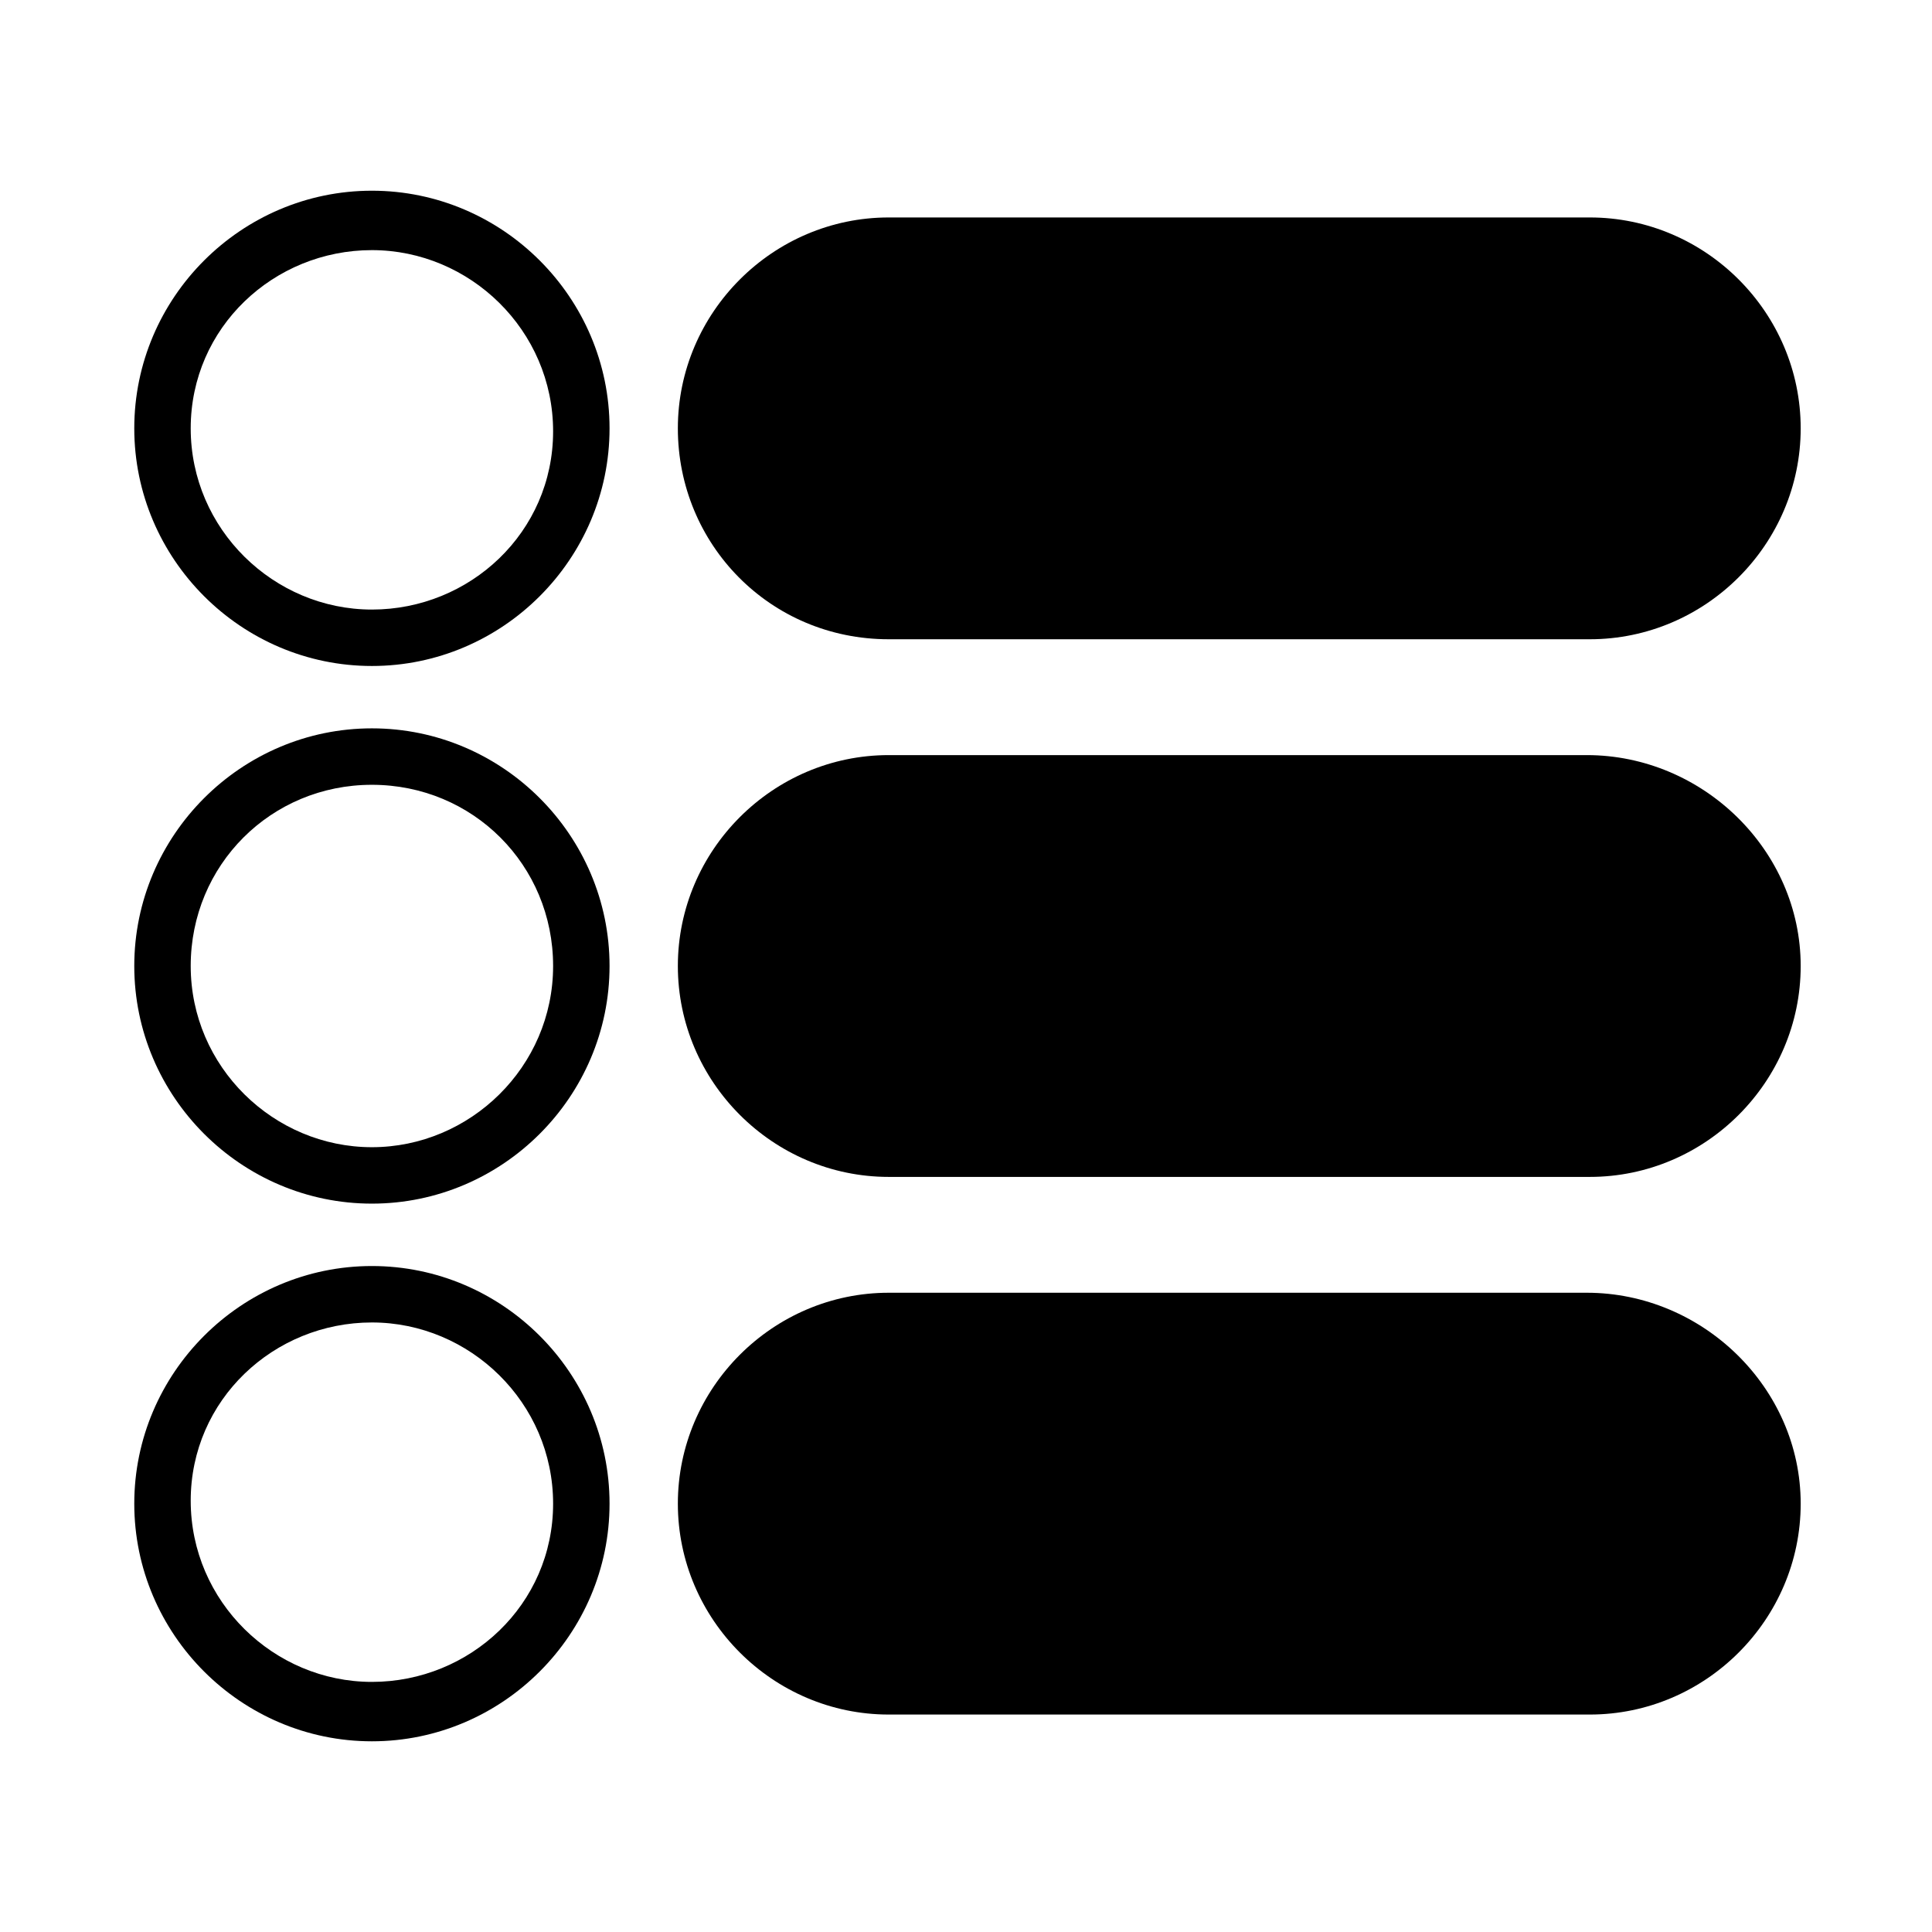 <?xml version="1.0" encoding="UTF-8"?>
<!-- Uploaded to: SVG Repo, www.svgrepo.com, Generator: SVG Repo Mixer Tools -->
<svg fill="#000000" width="800px" height="800px" version="1.1" viewBox="144 144 512 512" xmlns="http://www.w3.org/2000/svg">
 <g>
  <path d="m242.56 194.54c-34.637 0-62.977 28.34-62.977 62.977s28.34 62.977 62.977 62.977c34.637 0 62.977-28.34 62.977-62.977s-28.34-62.977-62.977-62.977zm0 111c-25.977 0-48.02-21.254-48.02-48.02s22.043-47.234 48.02-47.234c25.977 0 48.02 21.254 48.02 48.02s-22.043 47.234-48.02 47.234z"/>
  <path d="m242.56 337.02c-34.637 0-62.977 28.34-62.977 62.977s28.34 62.977 62.977 62.977c34.637 0 62.977-28.34 62.977-62.977s-28.34-62.977-62.977-62.977zm0 111c-25.977 0-48.02-21.254-48.02-48.02s21.254-48.02 48.02-48.02 48.02 21.254 48.02 48.02c0 26.762-22.043 48.02-48.02 48.02z"/>
  <path d="m242.56 479.51c-34.637 0-62.977 28.34-62.977 62.977s28.34 62.977 62.977 62.977c34.637 0 62.977-28.34 62.977-62.977 0-34.641-28.34-62.977-62.977-62.977zm0 110.21c-25.977 0-48.02-21.254-48.02-48.02 0-26.766 22.043-47.234 48.02-47.234 25.977 0 48.02 21.254 48.02 48.02s-22.043 47.234-48.02 47.234z"/>
  <path d="m379.53 313.41h185.78c30.699 0 55.891-25.191 55.891-55.891s-25.191-55.891-55.891-55.891h-185.78c-30.699 0-55.891 25.191-55.891 55.891s24.402 55.891 55.891 55.891z"/>
  <path d="m564.52 344.11h-184.99c-30.699 0-55.891 25.191-55.891 55.891 0 30.699 25.191 55.891 55.891 55.891h185.78c30.699 0 55.891-25.191 55.891-55.891 0-30.699-25.977-55.891-56.68-55.891z"/>
  <path d="m564.52 486.59h-184.99c-30.699 0-55.891 25.191-55.891 55.891s25.191 55.891 55.891 55.891h185.78c30.699 0 55.891-25.191 55.891-55.891s-25.977-55.891-56.68-55.891z"/>
 </g>
</svg>
